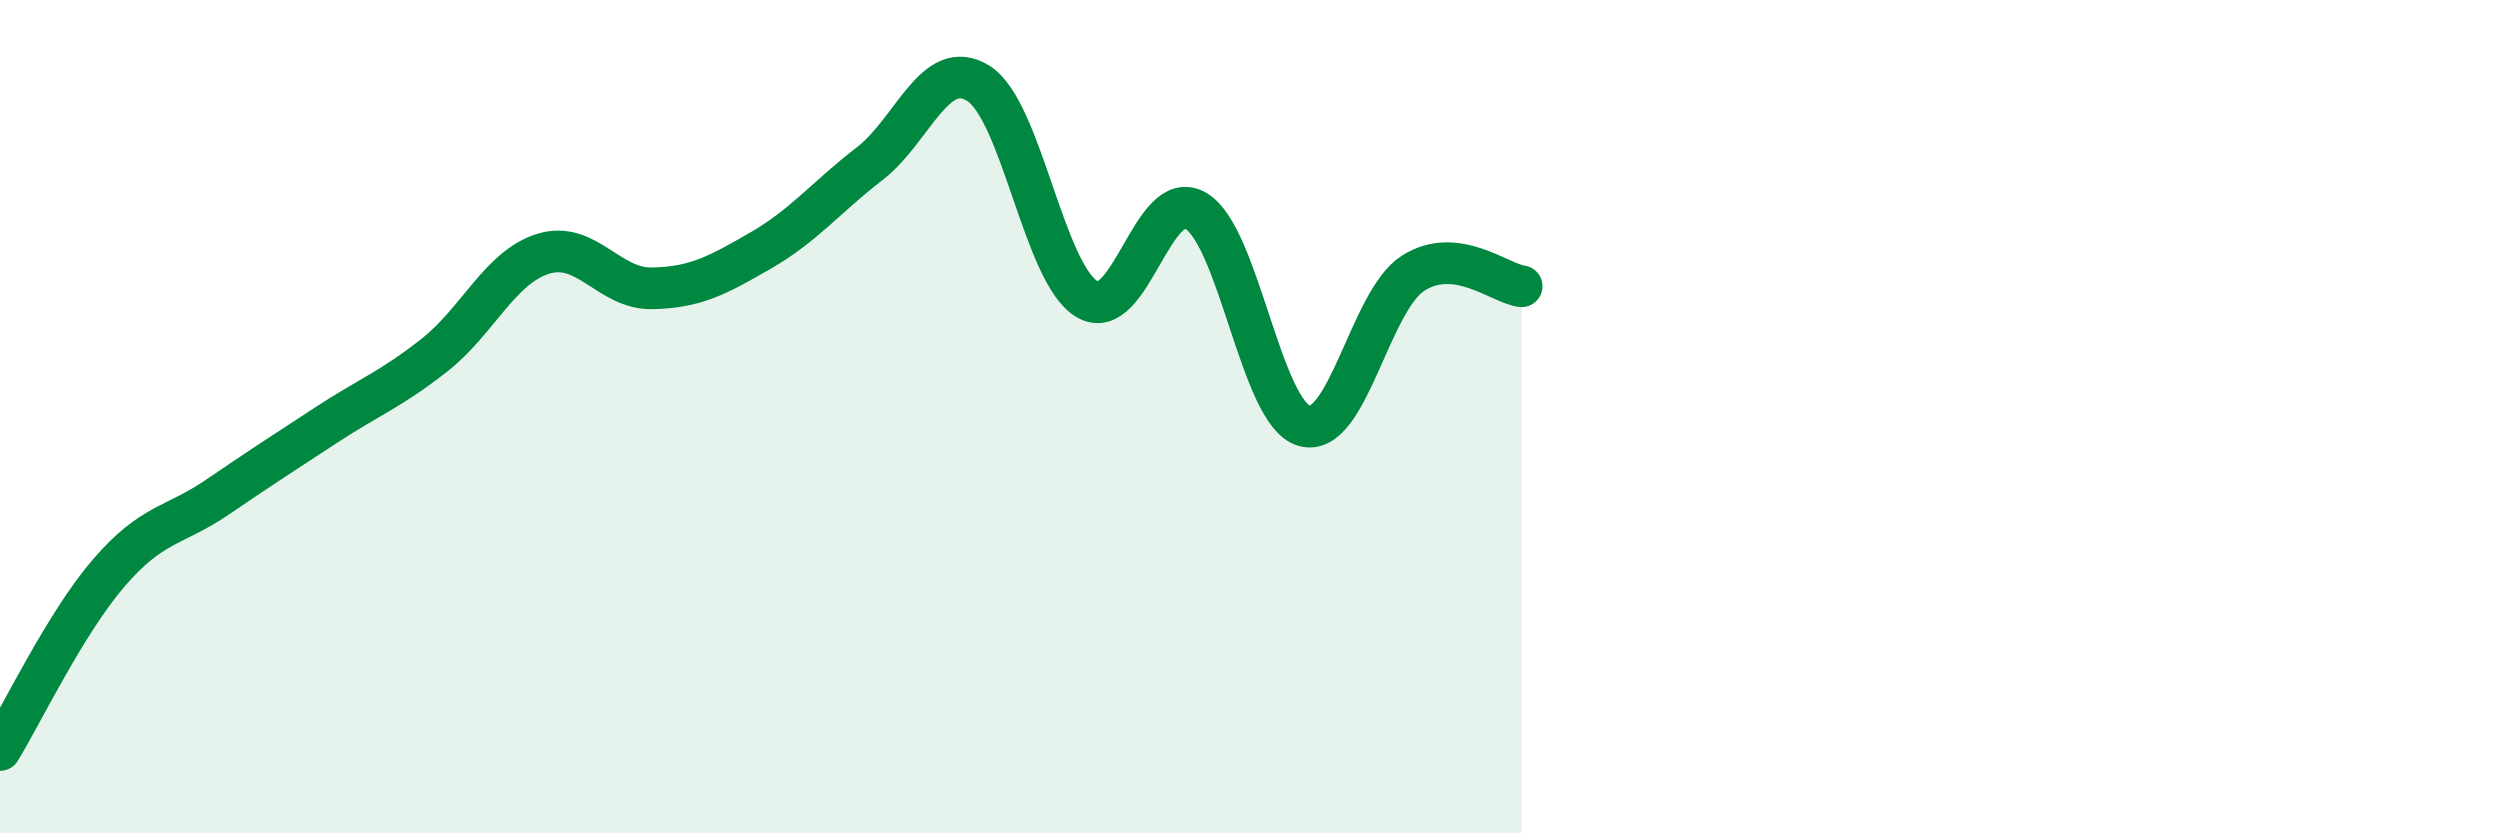 
    <svg width="60" height="20" viewBox="0 0 60 20" xmlns="http://www.w3.org/2000/svg">
      <path
        d="M 0,18 C 0.52,17.15 1.57,14.96 2.61,13.75 C 3.65,12.54 4.18,12.64 5.22,11.93 C 6.26,11.22 6.79,10.88 7.83,10.2 C 8.87,9.52 9.39,9.34 10.43,8.52 C 11.47,7.7 12,6.41 13.04,6.09 C 14.08,5.77 14.61,6.94 15.65,6.92 C 16.69,6.9 17.22,6.61 18.26,6.01 C 19.3,5.41 19.83,4.73 20.87,3.93 C 21.91,3.13 22.44,1.35 23.48,2 C 24.52,2.65 25.05,6.57 26.09,7.18 C 27.13,7.79 27.66,4.45 28.7,5.06 C 29.74,5.67 30.26,9.92 31.3,10.22 C 32.34,10.52 32.87,7.23 33.91,6.56 C 34.95,5.89 36,6.81 36.52,6.87L36.52 20L0 20Z"
        fill="#008740"
        opacity="0.1"
        stroke-linecap="round"
        stroke-linejoin="round"
      />
      <path
        d="M 0,18 C 0.52,17.15 1.57,14.96 2.61,13.75 C 3.65,12.54 4.18,12.64 5.22,11.93 C 6.26,11.22 6.79,10.88 7.83,10.2 C 8.87,9.52 9.39,9.34 10.43,8.52 C 11.47,7.7 12,6.41 13.04,6.09 C 14.08,5.77 14.61,6.94 15.65,6.92 C 16.69,6.9 17.22,6.61 18.26,6.01 C 19.3,5.41 19.83,4.73 20.87,3.93 C 21.91,3.13 22.44,1.35 23.48,2 C 24.52,2.65 25.05,6.57 26.09,7.18 C 27.13,7.79 27.66,4.45 28.7,5.06 C 29.74,5.67 30.26,9.92 31.3,10.22 C 32.34,10.52 32.87,7.23 33.91,6.56 C 34.95,5.89 36,6.81 36.52,6.87"
        stroke="#008740"
        stroke-width="1"
        fill="none"
        stroke-linecap="round"
        stroke-linejoin="round"
      />
    </svg>
  